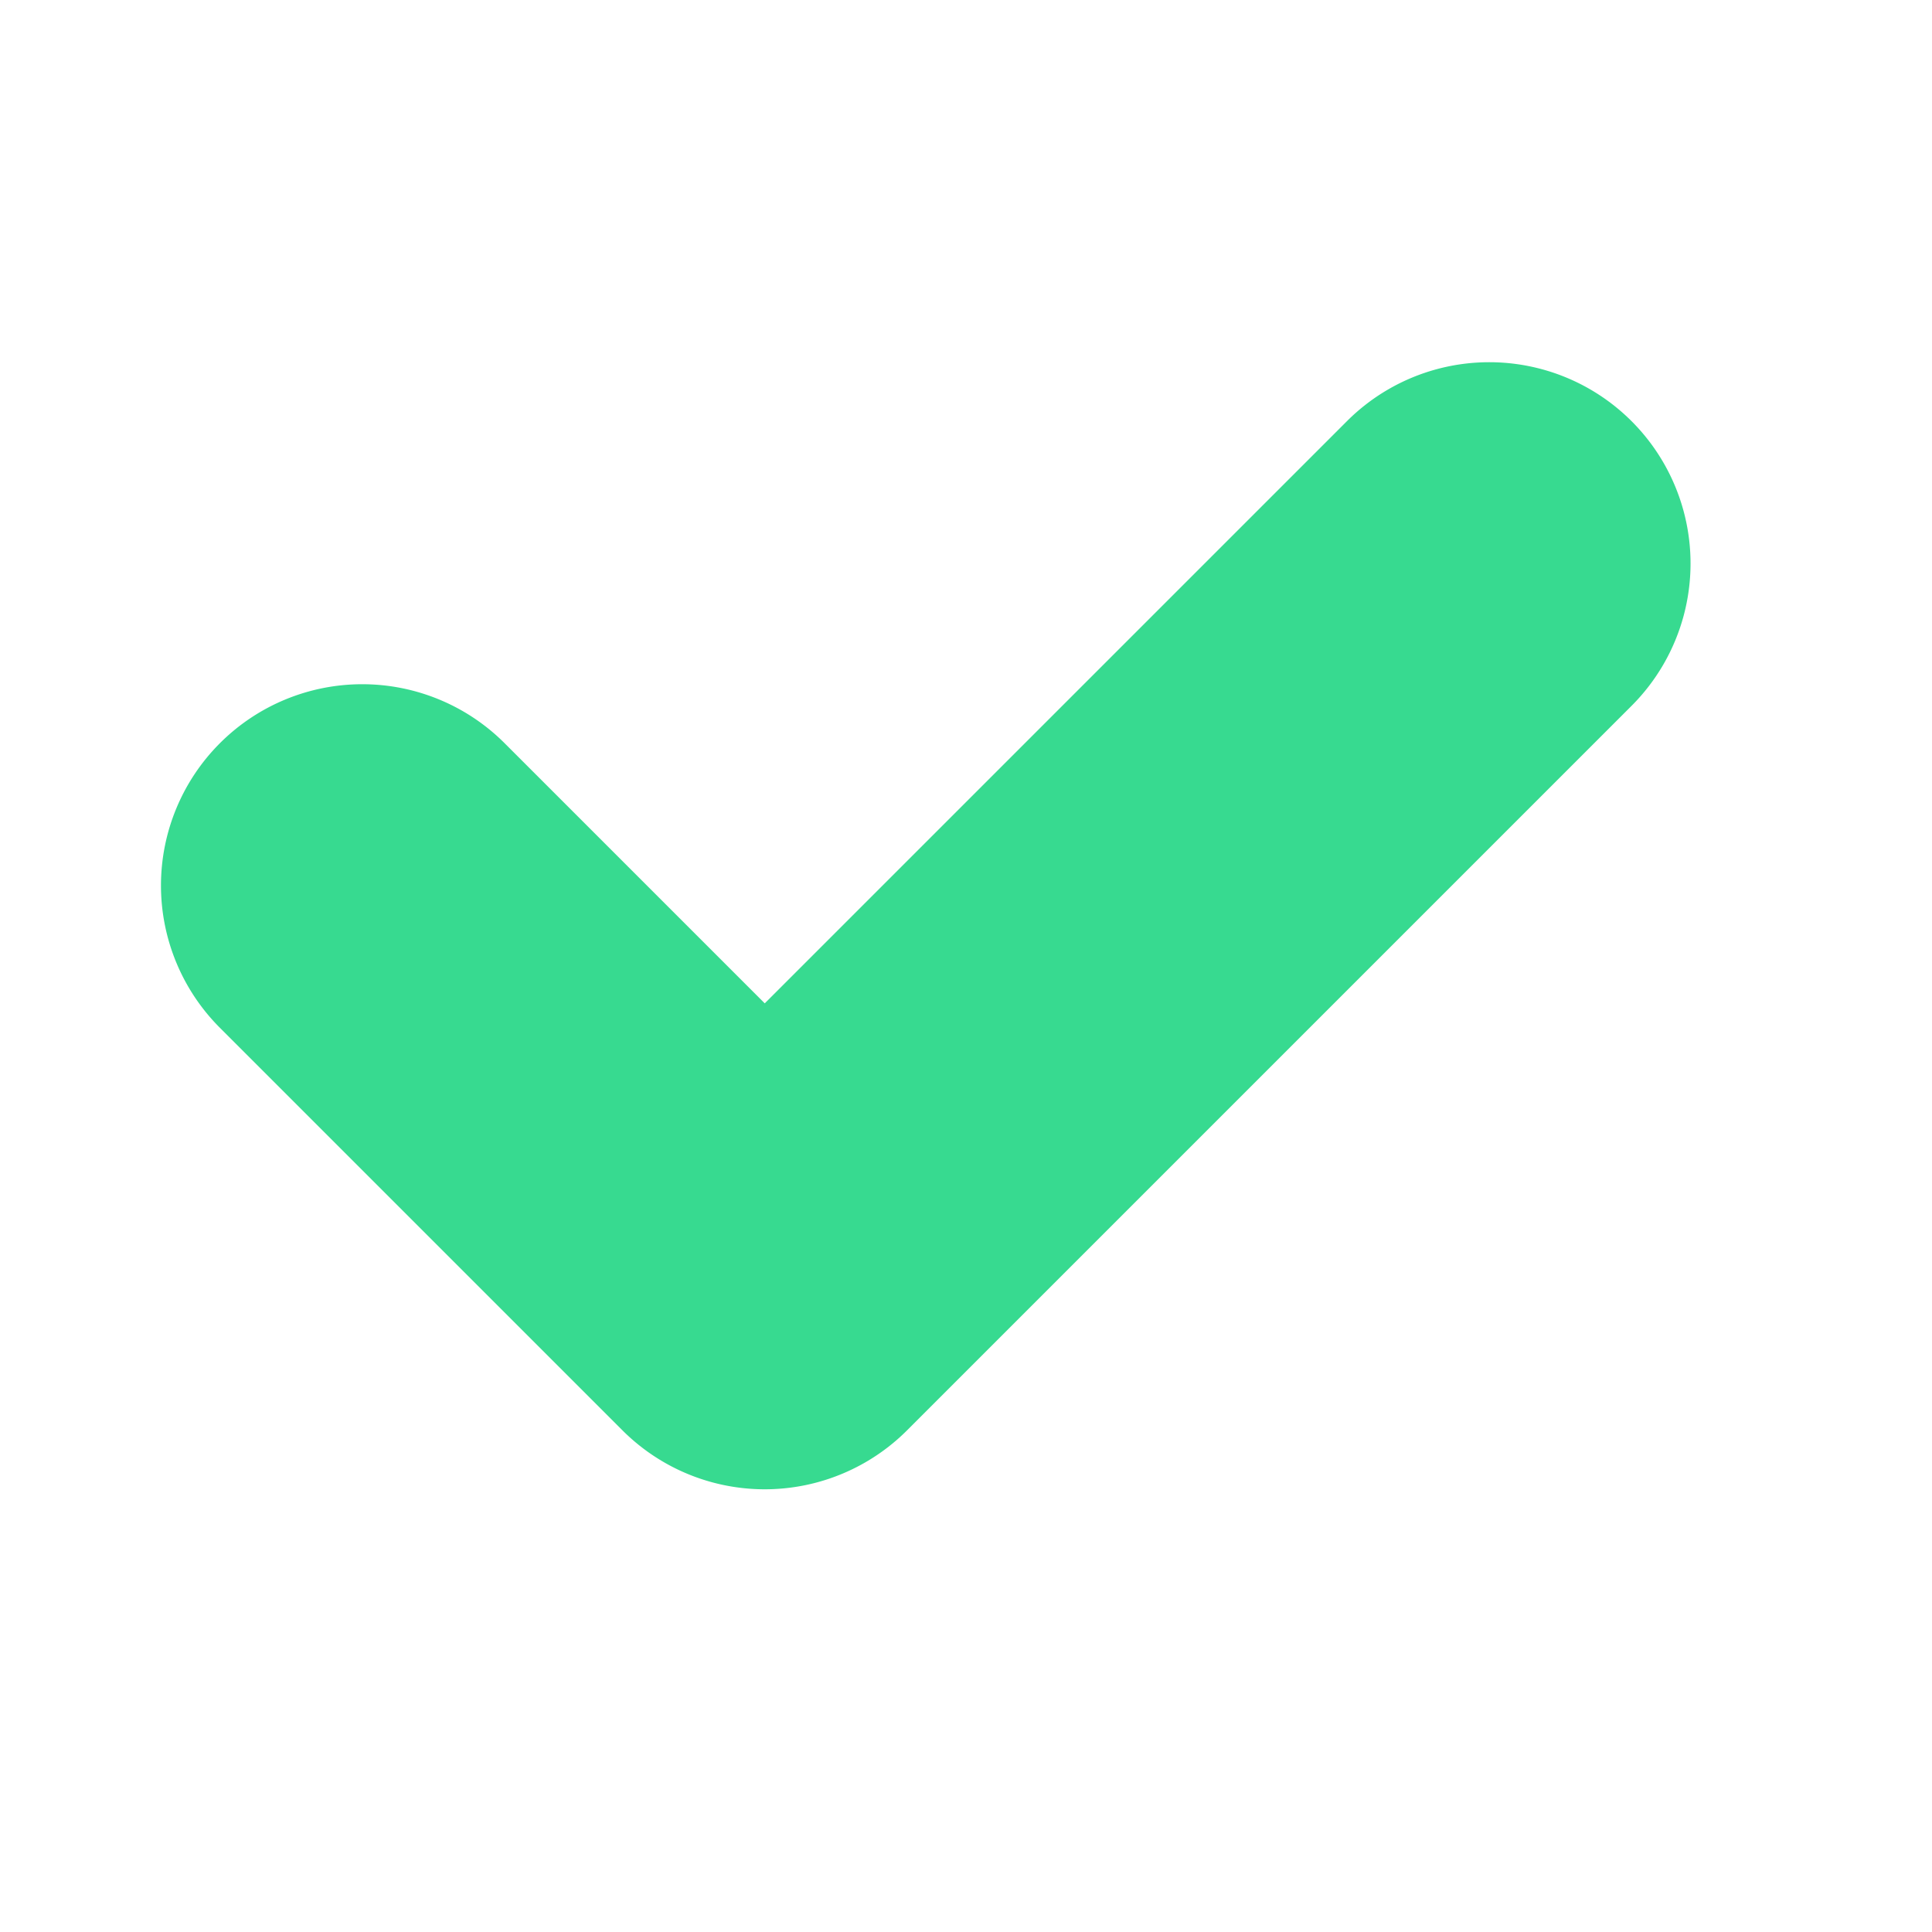 <?xml version="1.0" standalone="no"?><!DOCTYPE svg PUBLIC "-//W3C//DTD SVG 1.1//EN" "http://www.w3.org/Graphics/SVG/1.1/DTD/svg11.dtd"><svg t="1699338428903" class="icon" viewBox="0 0 1024 1024" version="1.1" xmlns="http://www.w3.org/2000/svg" p-id="8032" xmlns:xlink="http://www.w3.org/1999/xlink" width="12" height="12"><path d="M864.768 223.232a106.667 106.667 0 0 1 0 150.869l-384 384a106.667 106.667 0 0 1-150.869 0l-213.333-213.333a106.667 106.667 0 1 1 150.869-150.869L405.333 531.797l308.565-308.565a106.667 106.667 0 0 1 150.869 0z" fill="#37DA90" p-id="8033" data-spm-anchor-id="a313x.manage_type_myprojects.0.i3.68d63a81aJsUaM" class=""></path></svg>